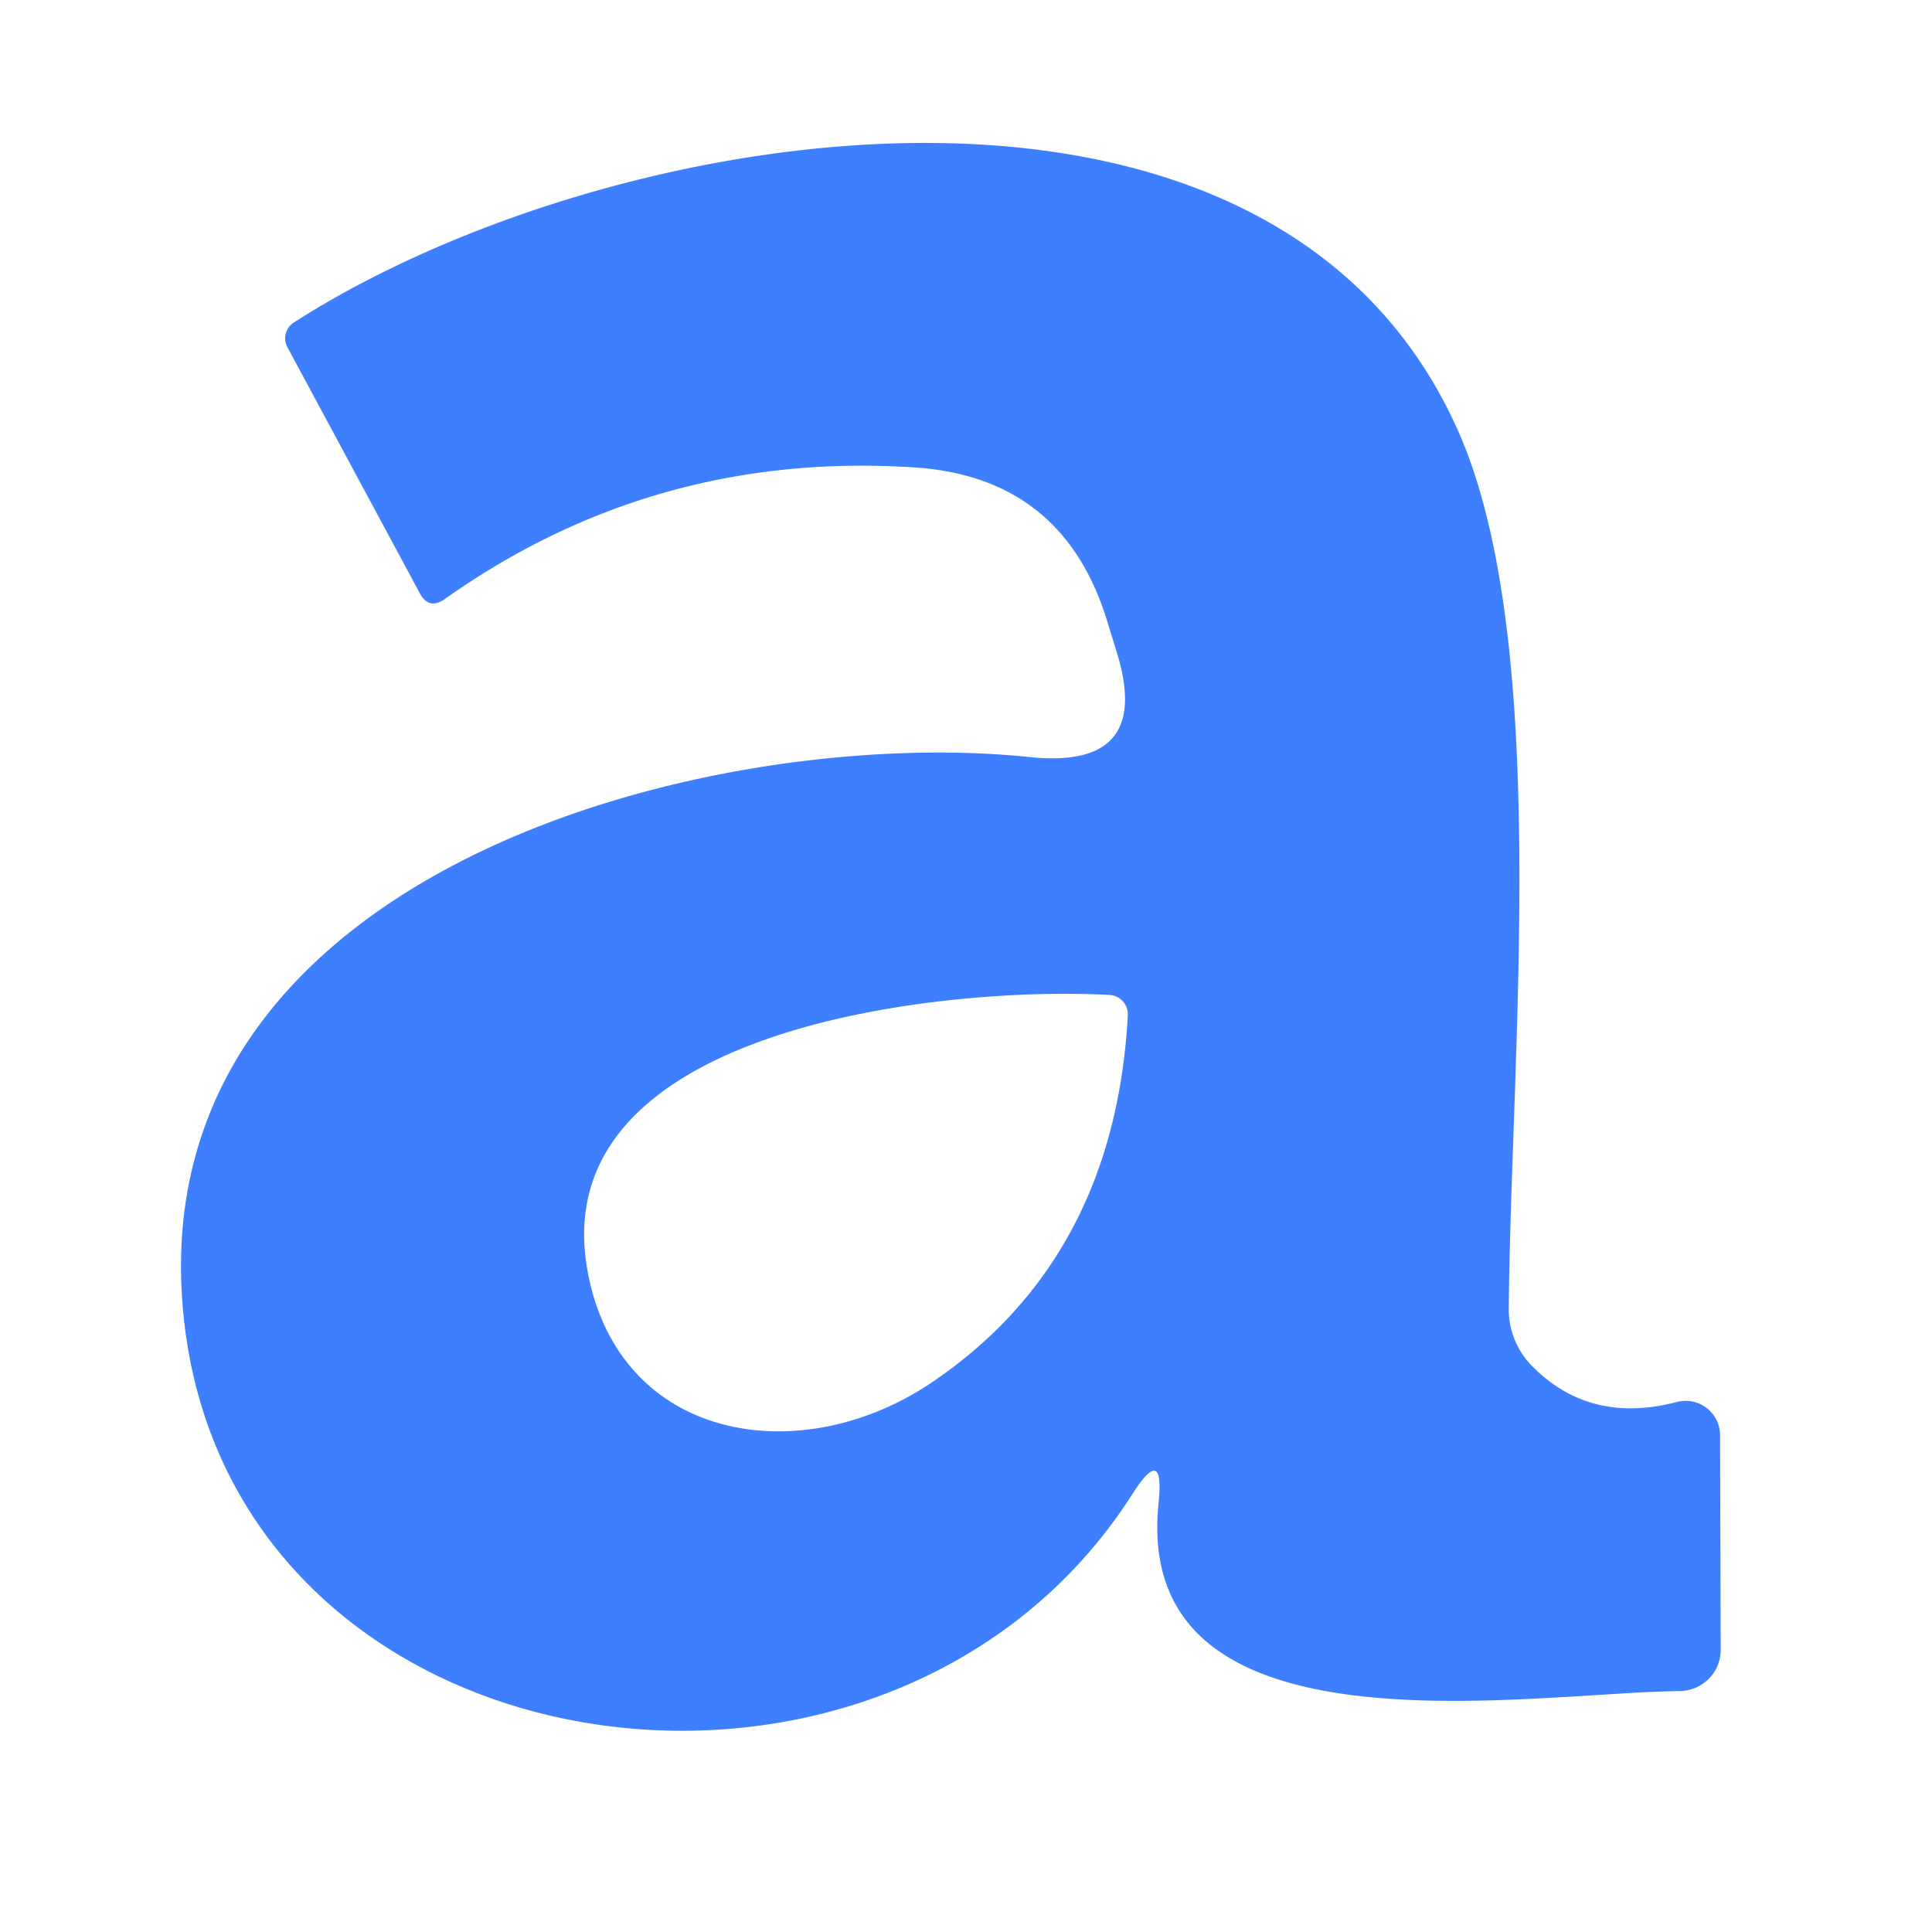 <?xml version="1.0" encoding="UTF-8" standalone="no"?>
<!DOCTYPE svg PUBLIC "-//W3C//DTD SVG 1.1//EN" "http://www.w3.org/Graphics/SVG/1.1/DTD/svg11.dtd">
<svg xmlns="http://www.w3.org/2000/svg" version="1.1" viewBox="0.00 0.00 32.00 32.00">
<path fill="#3e7fff" d="
  M 18.76 24.74
  C 14.65 31.19 3.45 29.43 3.01 21.40
  C 2.62 14.31 11.90 12.00 17.06 12.54
  Q 19.11 12.75 18.49 10.78
  L 18.33 10.26
  Q 17.59 7.89 15.12 7.74
  Q 10.83 7.47 7.37 9.92
  Q 7.10 10.11 6.95 9.82
  L 4.76 5.75
  A 0.31 0.31 0.0 0 1 4.87 5.34
  C 10.10 1.98 21.10 0.16 24.17 7.18
  C 25.70 10.69 25.02 17.53 24.99 21.69
  A 1.34 1.33 23.1 0 0 25.37 22.62
  Q 26.33 23.60 27.78 23.22
  A 0.57 0.57 0.0 0 1 28.49 23.77
  L 28.50 27.32
  A 0.69 0.68 -0.8 0 1 27.82 28.01
  C 25.32 28.03 18.74 29.21 19.19 24.89
  Q 19.29 23.91 18.76 24.74
  Z
  M 18.68 16.82
  A 0.32 0.32 0.0 0 0 18.38 16.48
  C 15.75 16.33 9.00 16.97 9.73 21.04
  C 10.24 23.88 13.25 24.37 15.43 22.90
  Q 18.46 20.85 18.68 16.82
  Z"
/>
</svg>
